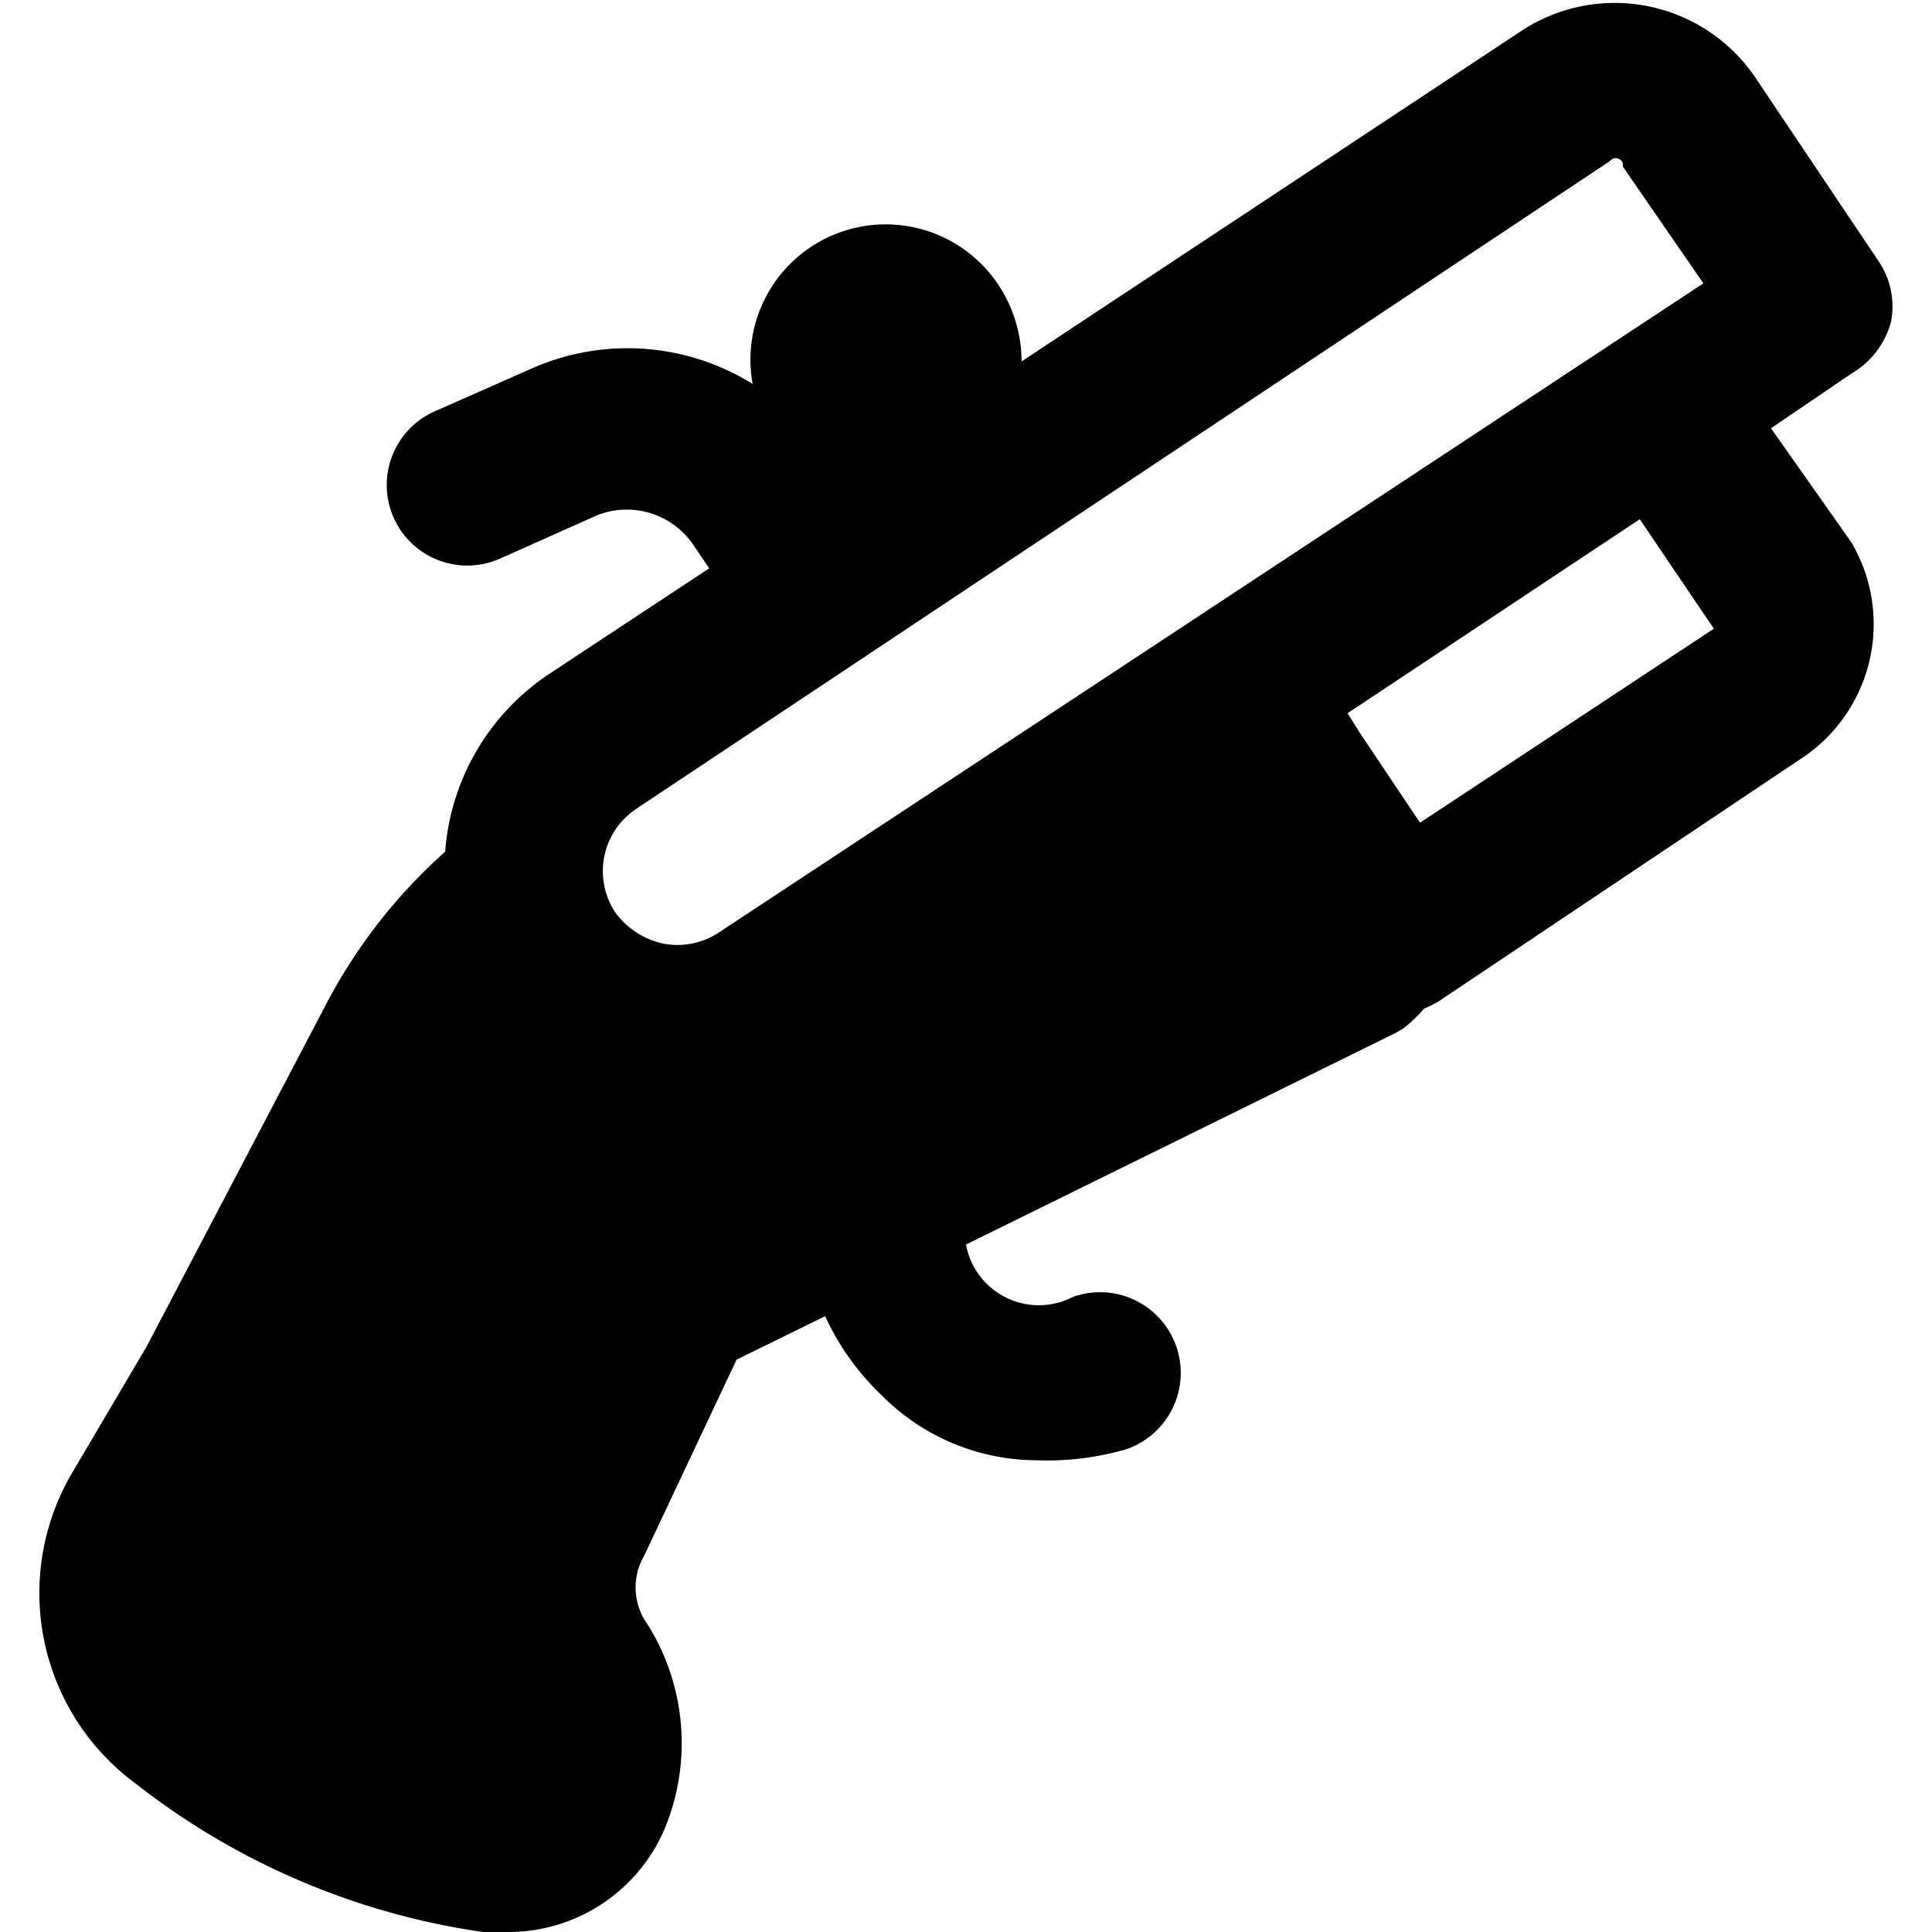 <svg xmlns="http://www.w3.org/2000/svg" viewBox="0 0 24 24"><path d="M23.34 3.25 21.83 1a2.11 2.11 0 0 0 -2.91 -0.63l-6.23 4.12a1.72 1.72 0 0 0 -0.28 -0.94 1.68 1.68 0 0 0 -3.06 1.22 2.94 2.94 0 0 0 -2.75 -0.19l-1.2 0.53a1 1 0 1 0 0.81 1.83l1.21 -0.54a1 1 0 0 1 1.18 0.35l0.21 0.31 -2 1.32a2.91 2.91 0 0 0 -1.28 2.2 6.7 6.7 0 0 0 -1.45 1.84l-2.26 4.31 -0.92 1.56a2.94 2.94 0 0 0 0.79 3.87A9.08 9.08 0 0 0 6 24l0.32 0a2.11 2.11 0 0 0 1.94 -1.29 2.78 2.78 0 0 0 -0.26 -2.6 0.78 0.78 0 0 1 0 -0.78l1.15 -2.44 1.1 -0.54a3.23 3.23 0 0 0 0.72 1 2.72 2.72 0 0 0 1.92 0.79A3.48 3.48 0 0 0 14 18a1 1 0 1 0 -0.67 -1.89 0.92 0.92 0 0 1 -1.33 -0.65l5.34 -2.63 0.1 -0.06a1.9 1.9 0 0 0 0.25 -0.24 1.51 1.51 0 0 0 0.18 -0.09l4.48 -3a2 2 0 0 0 0.65 -2.7l-1 -1.42 1 -0.68a1.06 1.06 0 0 0 0.49 -0.64 1 1 0 0 0 -0.15 -0.75Zm-3.18 -1.18 1 1.45 -12.24 8.07a0.93 0.93 0 0 1 -0.69 0.13 1 1 0 0 1 -0.59 -0.39 0.93 0.93 0 0 1 0.26 -1.28L20 2a0.09 0.09 0 0 1 0.16 0.07Zm-2.52 8.15 -0.75 -1.12 -0.15 -0.24 3.63 -2.41 0.92 1.36Z" fill="#000000" stroke-width="1"></path></svg>